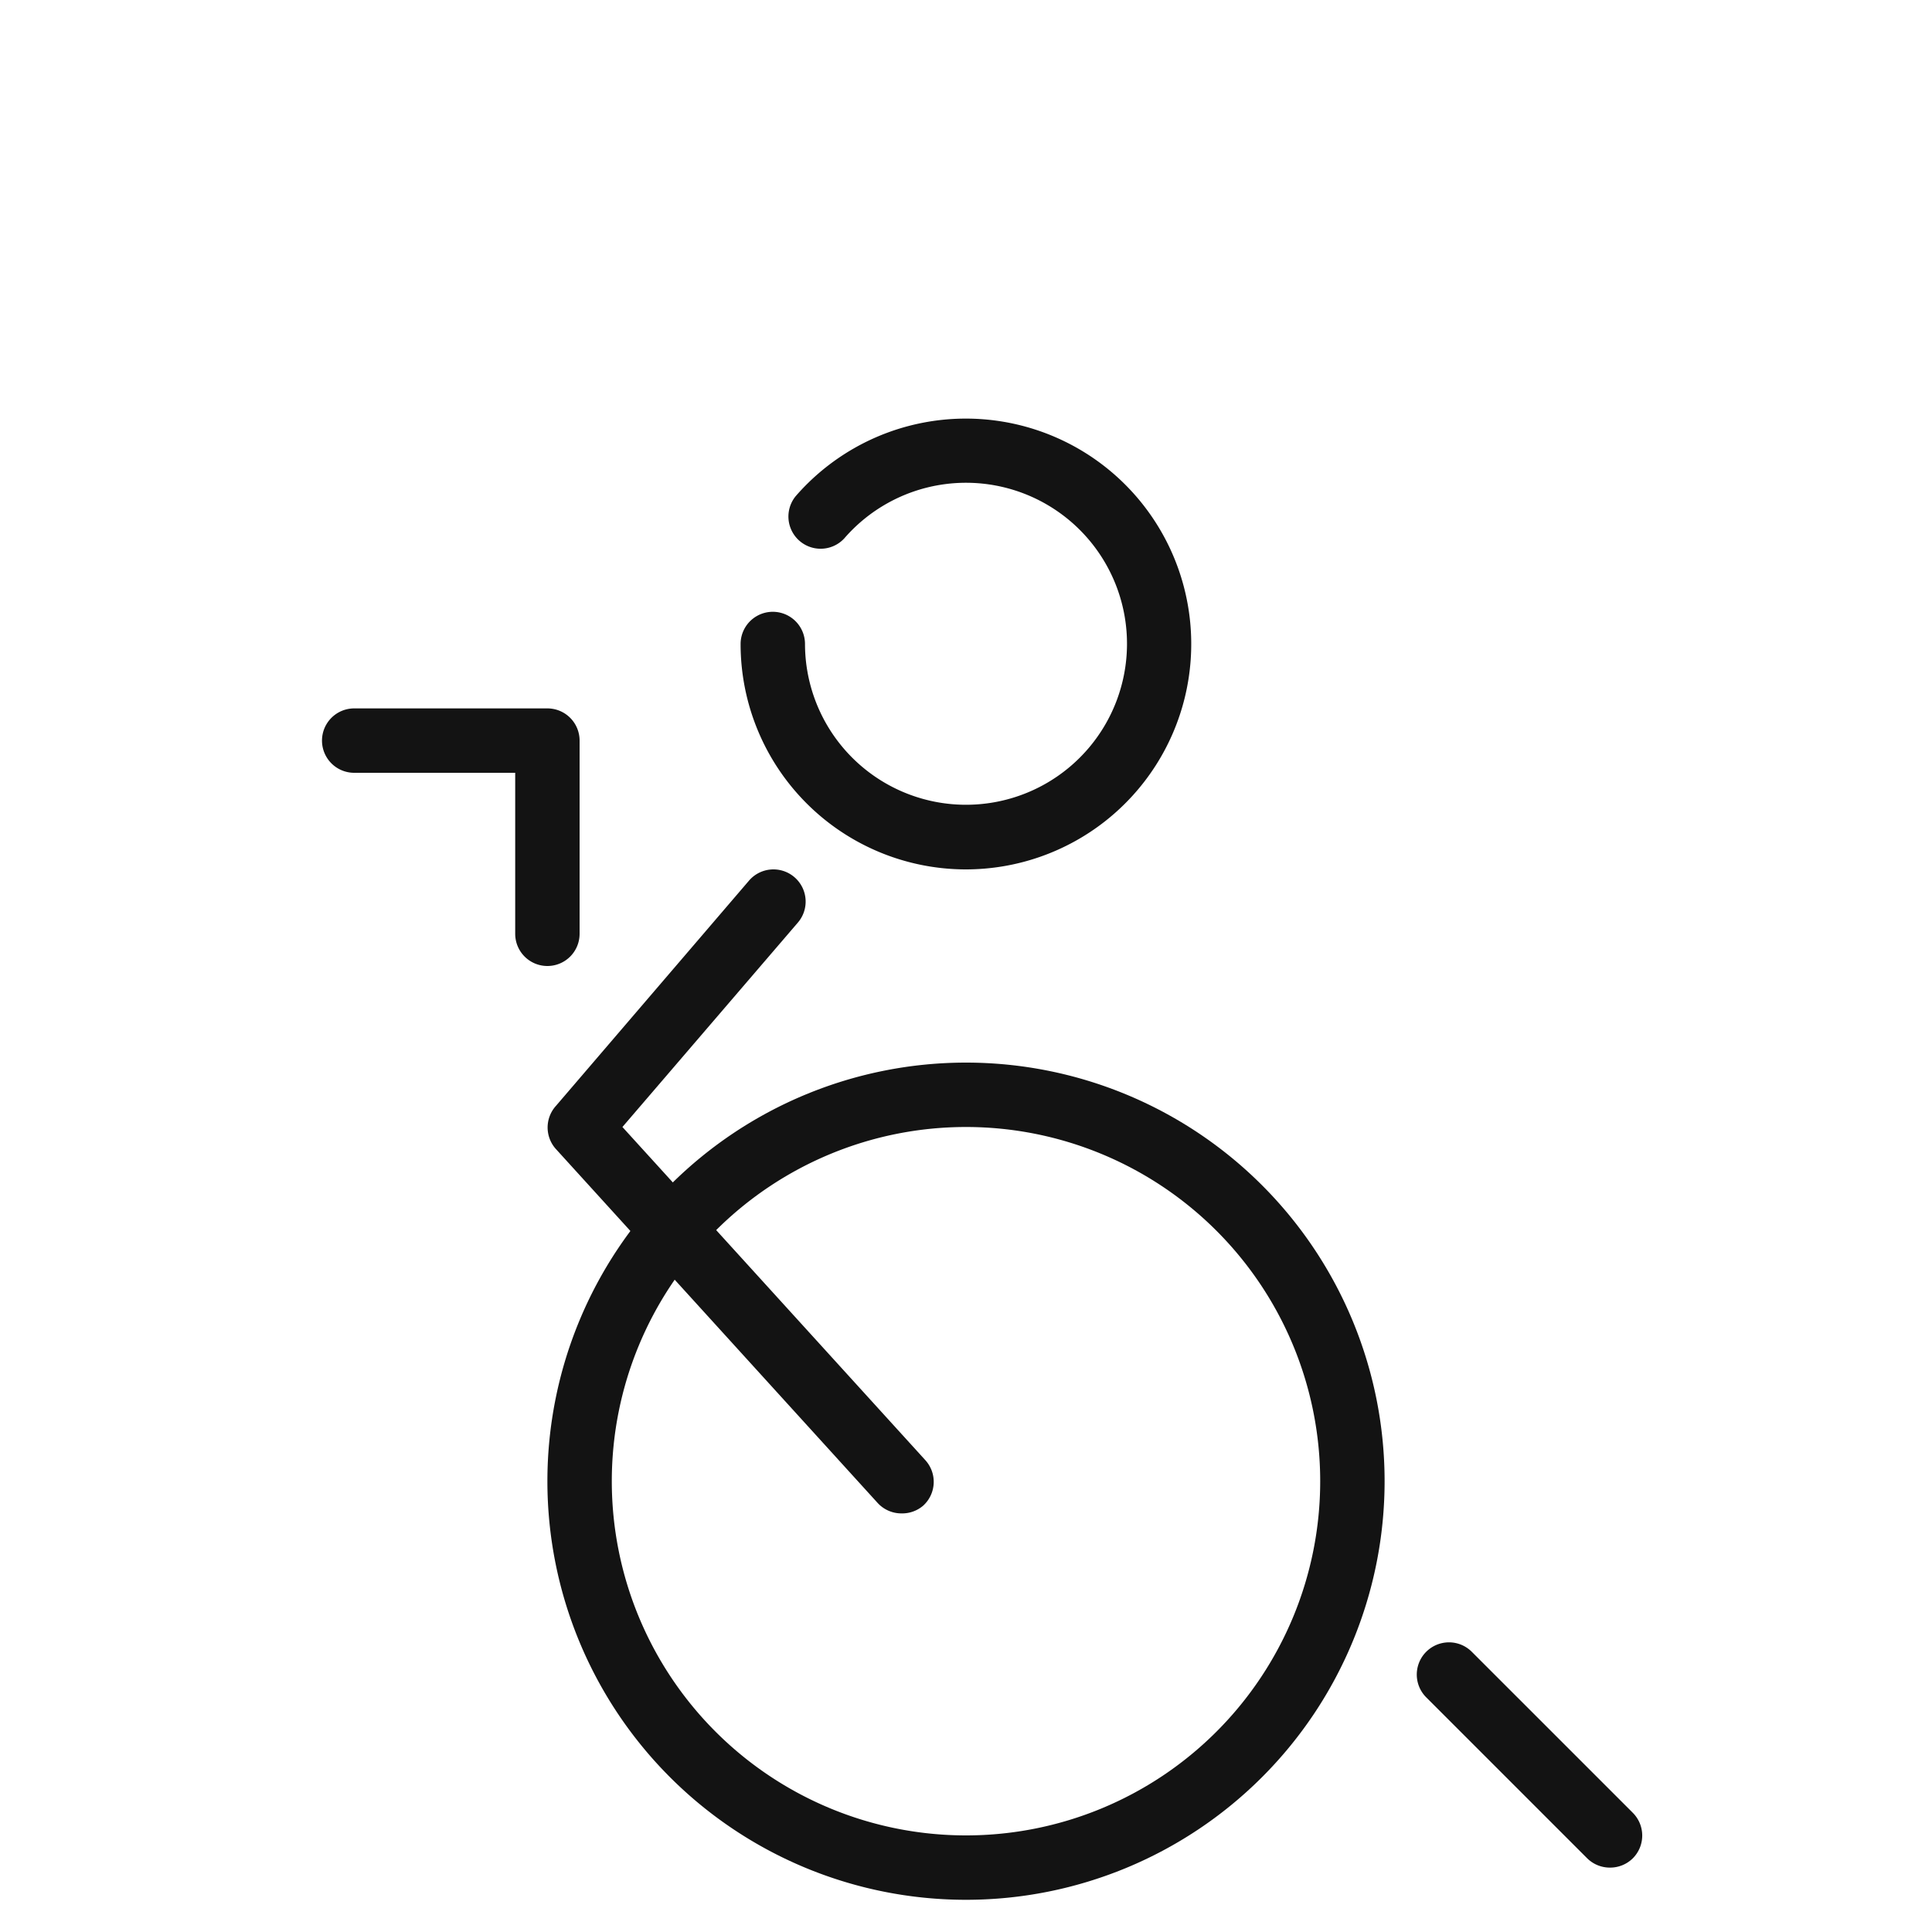 <svg id="Layer_1" data-name="Layer 1" xmlns="http://www.w3.org/2000/svg" viewBox="0 0 60 60"><defs><style>.cls-1{fill:#131313;}</style></defs><title>Artboard 8</title><path class="cls-1" d="M30,27a7,7,0,0,1-7-7,1,1,0,0,1,2,0,5,5,0,1,0,1.22-3.28,1,1,0,0,1-1.51-1.31A7,7,0,1,1,30,27Z"/><path class="cls-1" d="M28,47a1,1,0,0,1-.74-.32l-10-11a1,1,0,0,1,0-1.33l6-7a1,1,0,1,1,1.52,1.3L19.33,35l9.41,10.35a1,1,0,0,1-.07,1.41A1,1,0,0,1,28,47Z"/><path class="cls-1" d="M50,58a1,1,0,0,1-.71-.29l-5-5a1,1,0,0,1,1.42-1.41l5,5a1,1,0,0,1,0,1.41A1,1,0,0,1,50,58Z"/><path class="cls-1" d="M17,30a1,1,0,0,1-1-1V24H11a1,1,0,1,1,0-2h6a1,1,0,0,1,1,1v6A1,1,0,0,1,17,30Z"/><path class="cls-1" d="M30,59A13,13,0,1,1,43,46,13,13,0,0,1,30,59Zm0-24A11,11,0,1,0,41,46,11,11,0,0,0,30,35Z"/></svg>